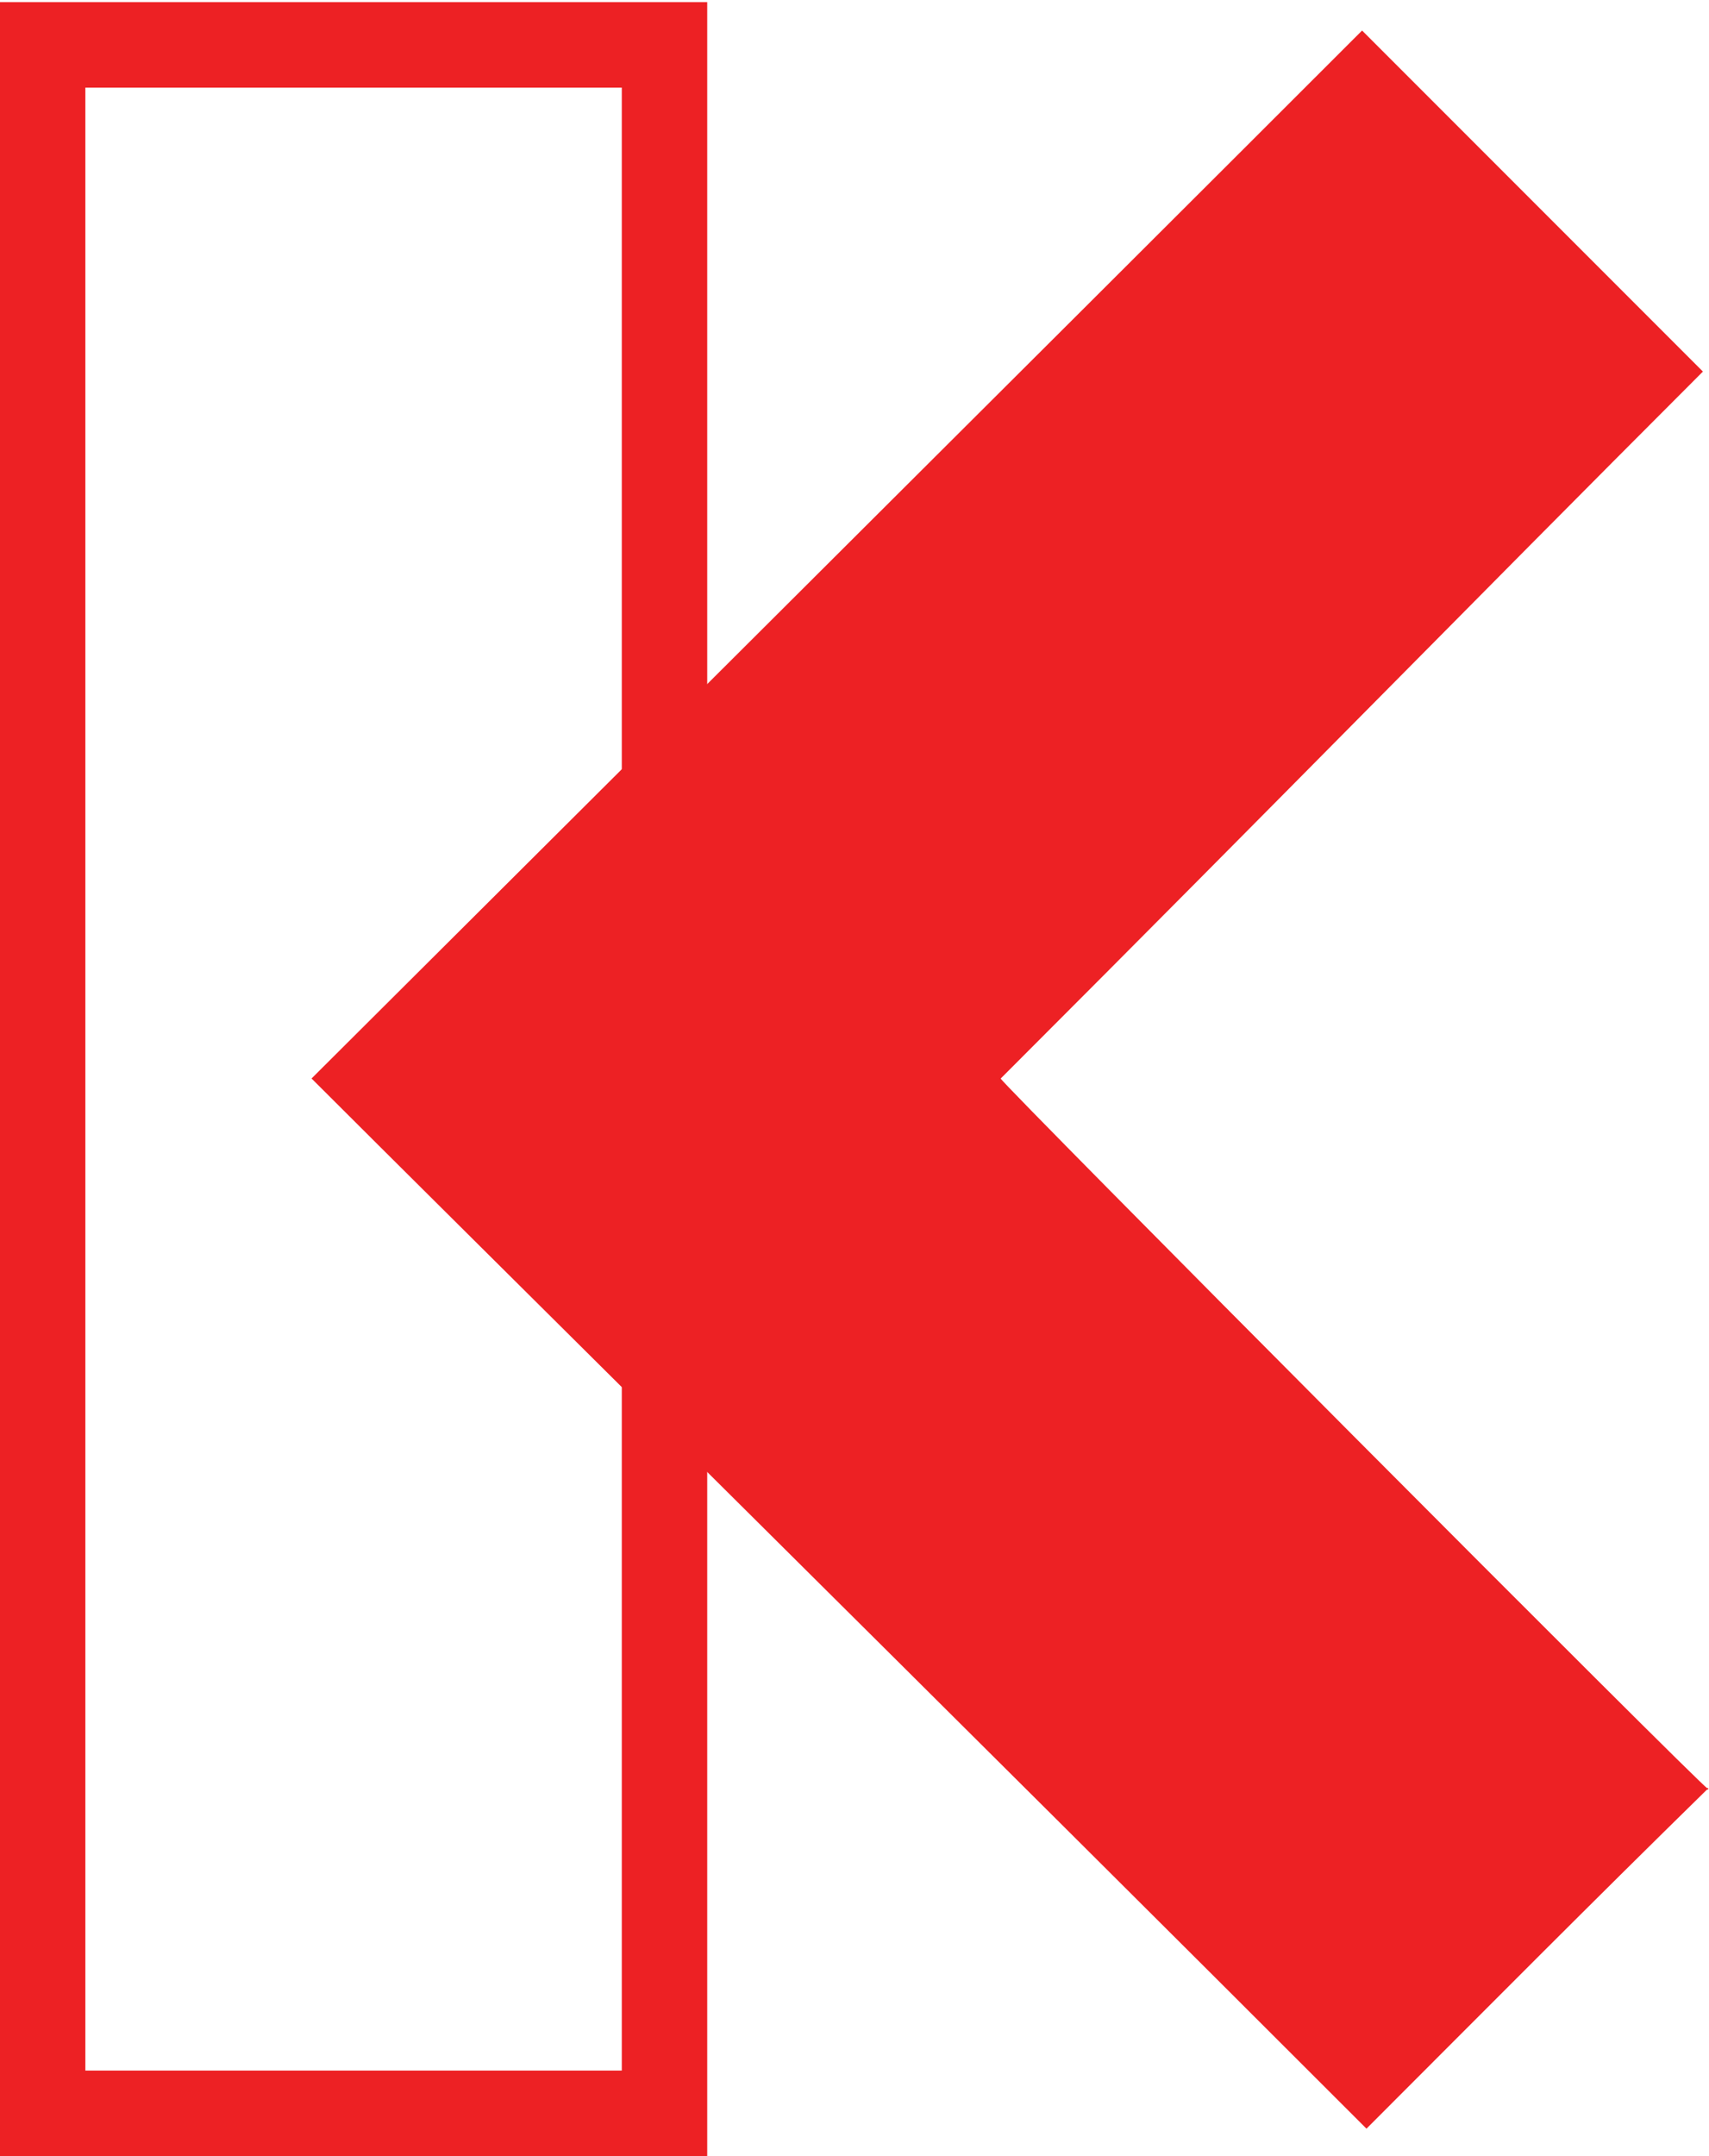 <?xml version="1.0" encoding="UTF-8" standalone="no"?>
<!-- Created with Inkscape (http://www.inkscape.org/) -->

<svg
   xmlns:dc="http://purl.org/dc/elements/1.1/"
   xmlns:cc="http://creativecommons.org/ns#"
   xmlns:rdf="http://www.w3.org/1999/02/22-rdf-syntax-ns#"
   xmlns:svg="http://www.w3.org/2000/svg"
   xmlns="http://www.w3.org/2000/svg"
   xmlns:sodipodi="http://sodipodi.sourceforge.net/DTD/sodipodi-0.dtd"
   xmlns:inkscape="http://www.inkscape.org/namespaces/inkscape"
   id="svg2"
   height="1261"
   width="1000"
   version="1.1"
   viewBox="0 0 1000 1261"
   inkscape:version="0.91 r13725"
   sodipodi:docname="logo.svg"
   inkscape:export-filename="/home/dablak/Desktop/Driving School Website/website/img/logo-topnav.png"
   inkscape:export-xdpi="4.3200002"
   inkscape:export-ydpi="4.3200002">
  <defs
     id="defs10" />
  <sodipodi:namedview
     pagecolor="#ffffff"
     bordercolor="#666666"
     borderopacity="1"
     objecttolerance="10"
     gridtolerance="10"
     guidetolerance="10"
     inkscape:pageopacity="0"
     inkscape:pageshadow="2"
     inkscape:window-width="1853"
     inkscape:window-height="1016"
     id="namedview8"
     showgrid="false"
     units="px"
     inkscape:zoom="0.52758383"
     inkscape:cx="479.95177"
     inkscape:cy="556.29242"
     inkscape:window-x="52"
     inkscape:window-y="30"
     inkscape:window-maximized="0"
     inkscape:current-layer="layer1"
     showguides="true"
     inkscape:guide-bbox="true" />
  <g
     id="layer1"
     transform="matrix(1.013,0,0,1.013,-113.08,755.165)"
     inkscape:export-xdpi="3.5685964"
     inkscape:export-ydpi="3.5685964">
    <a
       id="a3491"
       style="fill:#ed2124;fill-opacity:1">
      <path
         id="path3438"
         d="m 898.41,-727.85 196.87,196.87 c -139.48,139.48 -239.82,242.33 -405.62,408.13 0,2.347 406.57,410.47 408.13,409.68 0.343,-0.172 0.624,-0.031 0.624,0.312 0,0.344 -0.351,0.555 -0.78,0.47 -69.8,68.4 -122.26,121.32 -196.69,195.75 -220.6,-220.61 -530.07,-526.94 -609.36,-606.24 0,0 451.05,-449.2 606.86,-605.01 z"
         inkscape:connector-curvature="0"
         style="fill:#ed2124;fill-opacity:1"
         sodipodi:nodetypes="ccccsccccc" />
    </a>
    <path
       id="rect3468"
       d="m 111.59,-744.228 0,1243.398 408.545,0 0,-1243.398 z m 49.341,49.341 309.863,0 0,1144.715 -309.863,0 z"
       inkscape:connector-curvature="0"
       style="fill:#ed2124;fill-opacity:1;fill-rule:evenodd"
       sodipodi:nodetypes="cccccccccc" />
  </g>
</svg>
